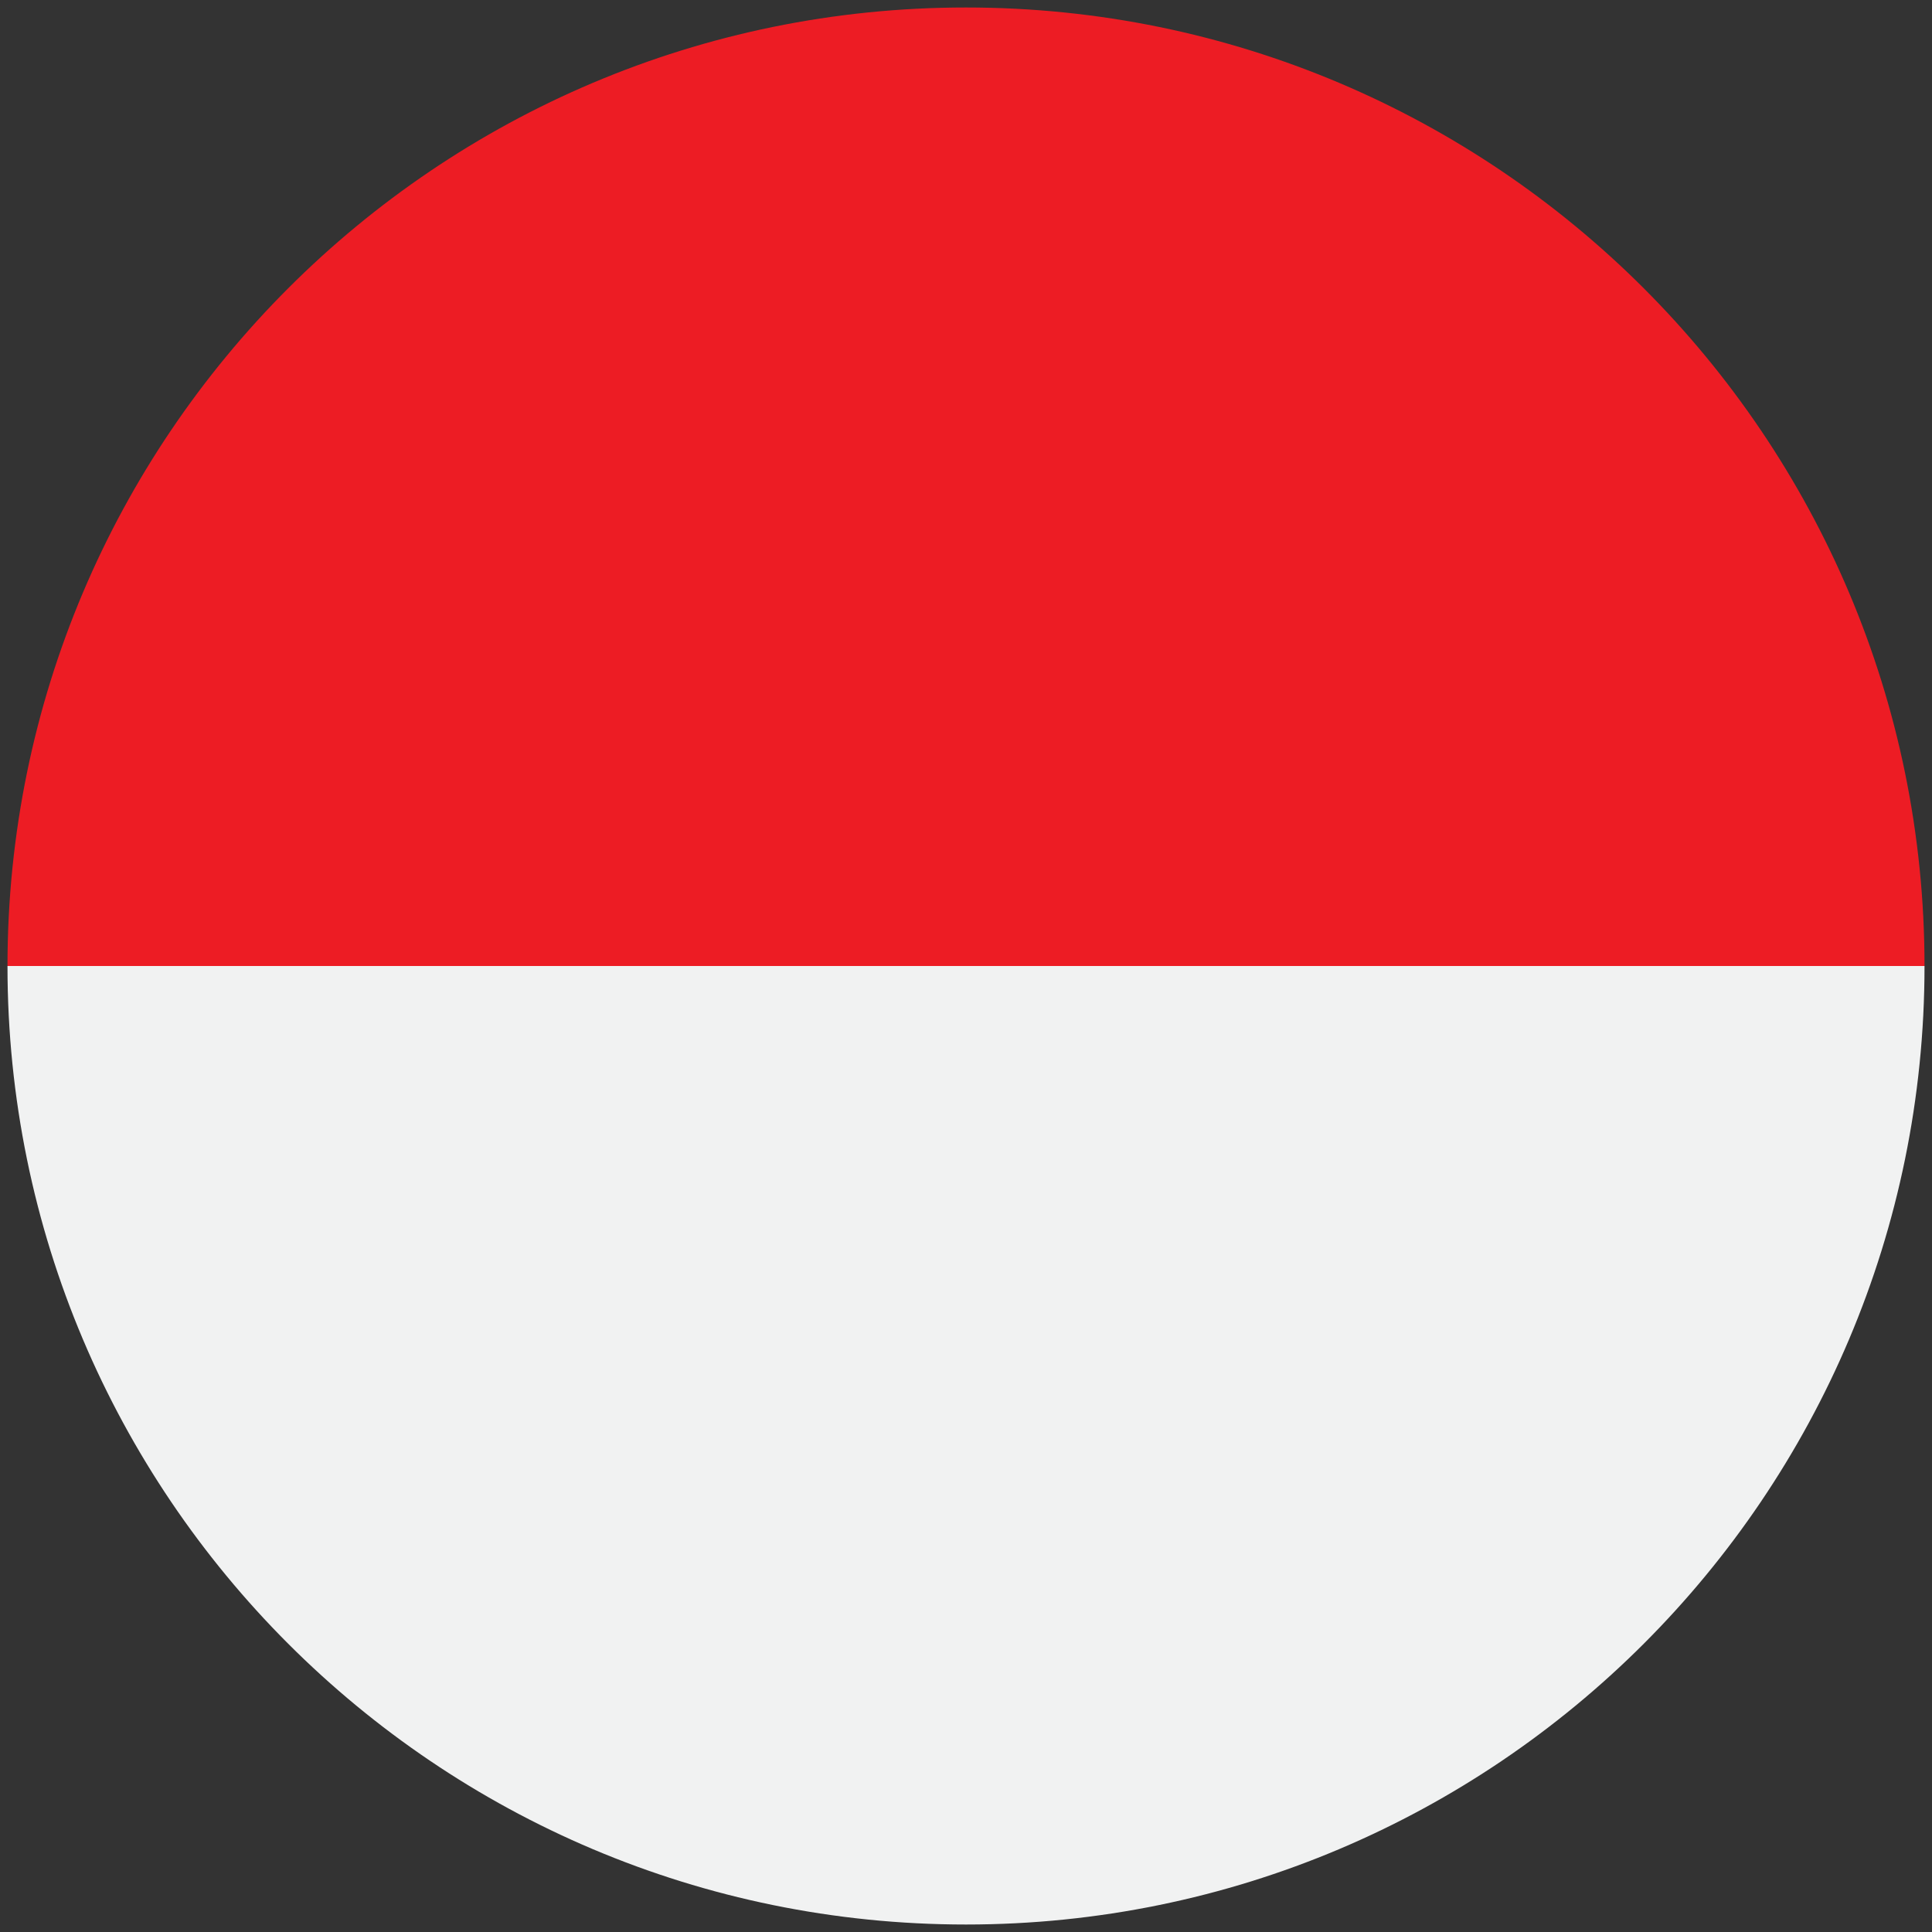 <svg width="16" height="16" viewBox="0 0 16 16" fill="none" xmlns="http://www.w3.org/2000/svg">
<rect x="0" y="0" width="16" height="16" fill="#333333" stroke="none"/>
<g clip-path="url(#clip0_1693_11253)">
<path d="M15.938 8H0.062C0.062 3.616 3.616 0.062 8 0.062C12.383 0.062 15.938 3.616 15.938 8Z" fill="#ED1C24"/>
<path d="M15.938 8C15.938 12.384 12.383 15.938 8 15.938C3.616 15.938 0.062 12.384 0.062 8H15.938Z" fill="#F1F2F2"/>
</g>
<defs>
<clipPath id="clip0_1693_11253">
<rect width="16" height="16" fill="white"/>
</clipPath>
</defs>
</svg>
